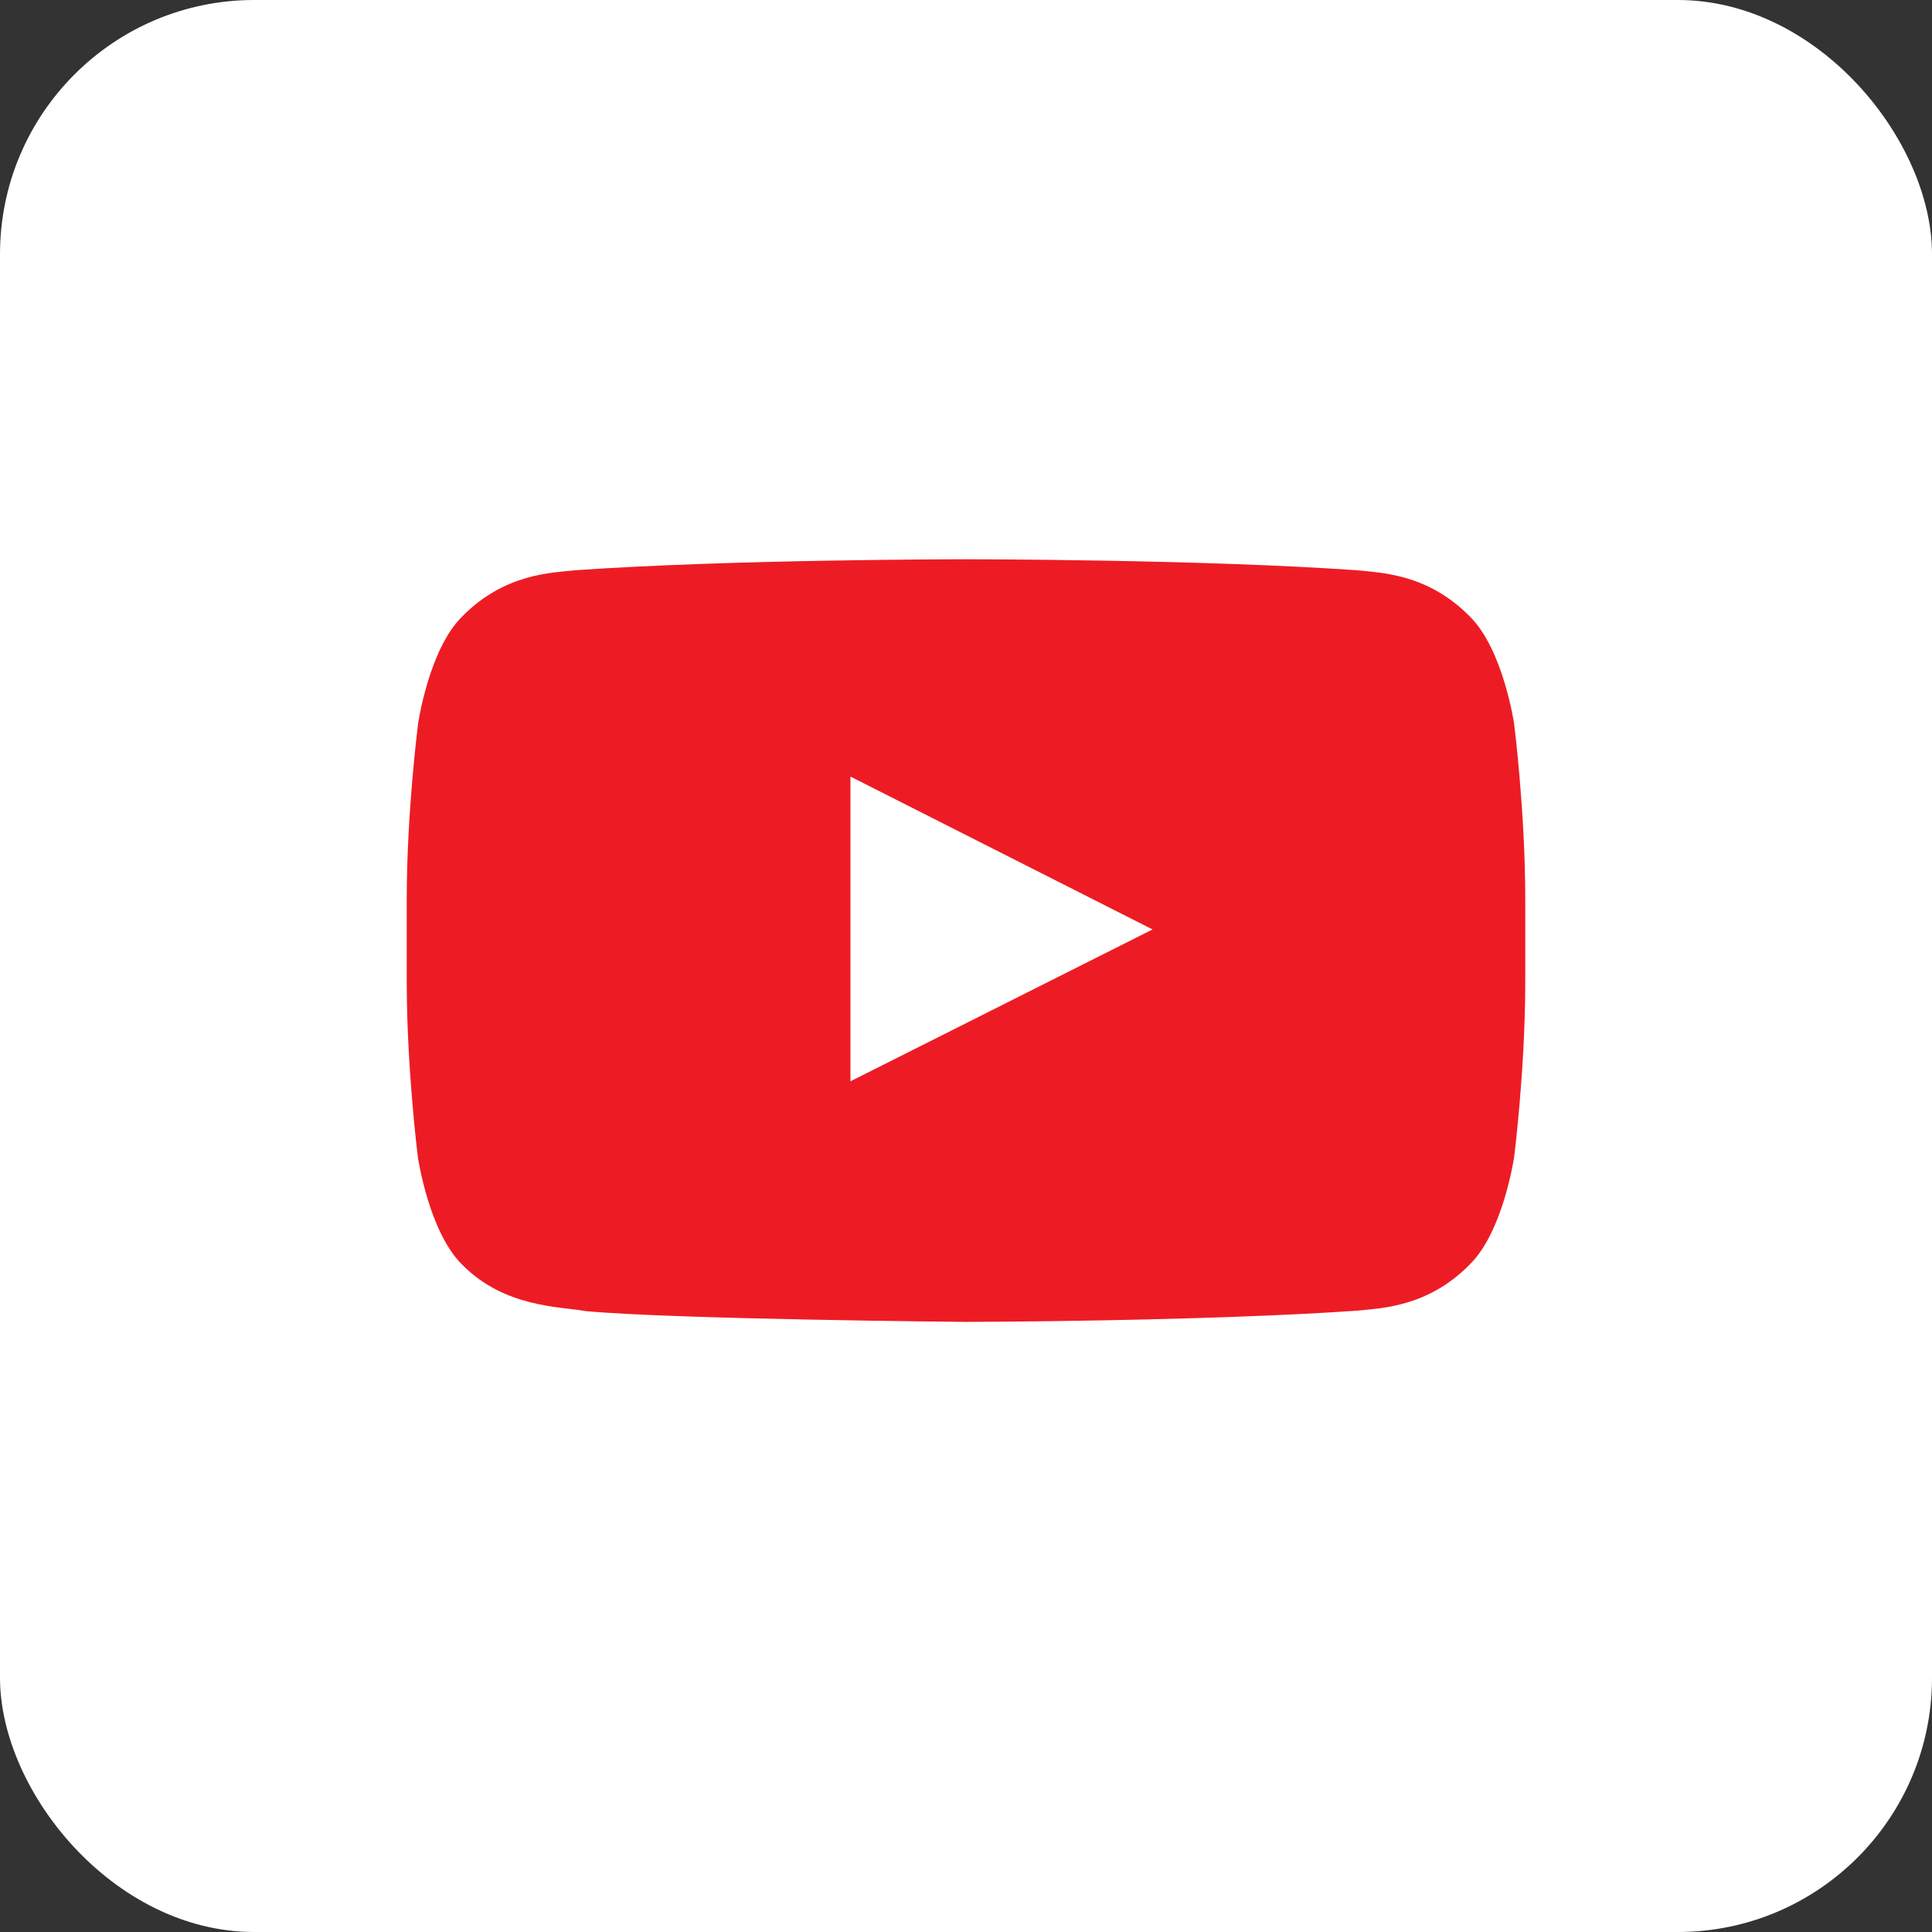<?xml version="1.0" encoding="UTF-8"?> <svg xmlns="http://www.w3.org/2000/svg" width="38" height="38" viewBox="0 0 38 38" fill="none"><rect x="0" y="0" width="38" height="38" fill="#333333" stroke="none"/> <rect width="38" height="38" rx="5" fill="white"></rect> <path d="M29.781 14.237C29.781 14.237 29.566 12.766 28.904 12.12C28.066 11.271 27.13 11.267 26.7 11.217C23.623 11 19.004 11 19.004 11H18.996C18.996 11 14.377 11 11.3 11.217C10.87 11.267 9.934 11.271 9.096 12.12C8.434 12.766 8.223 14.237 8.223 14.237C8.223 14.237 8 15.965 8 17.69V19.306C8 21.03 8.219 22.759 8.219 22.759C8.219 22.759 8.434 24.23 9.091 24.875C9.929 25.725 11.029 25.696 11.519 25.788C13.281 25.95 19 26 19 26C19 26 23.623 25.992 26.7 25.779C27.13 25.729 28.066 25.725 28.904 24.875C29.566 24.23 29.781 22.759 29.781 22.759C29.781 22.759 30 21.035 30 19.306V17.69C30 15.965 29.781 14.237 29.781 14.237ZM16.727 21.268V15.274L22.669 18.281L16.727 21.268Z" fill="#ED1C24"></path> </svg> 